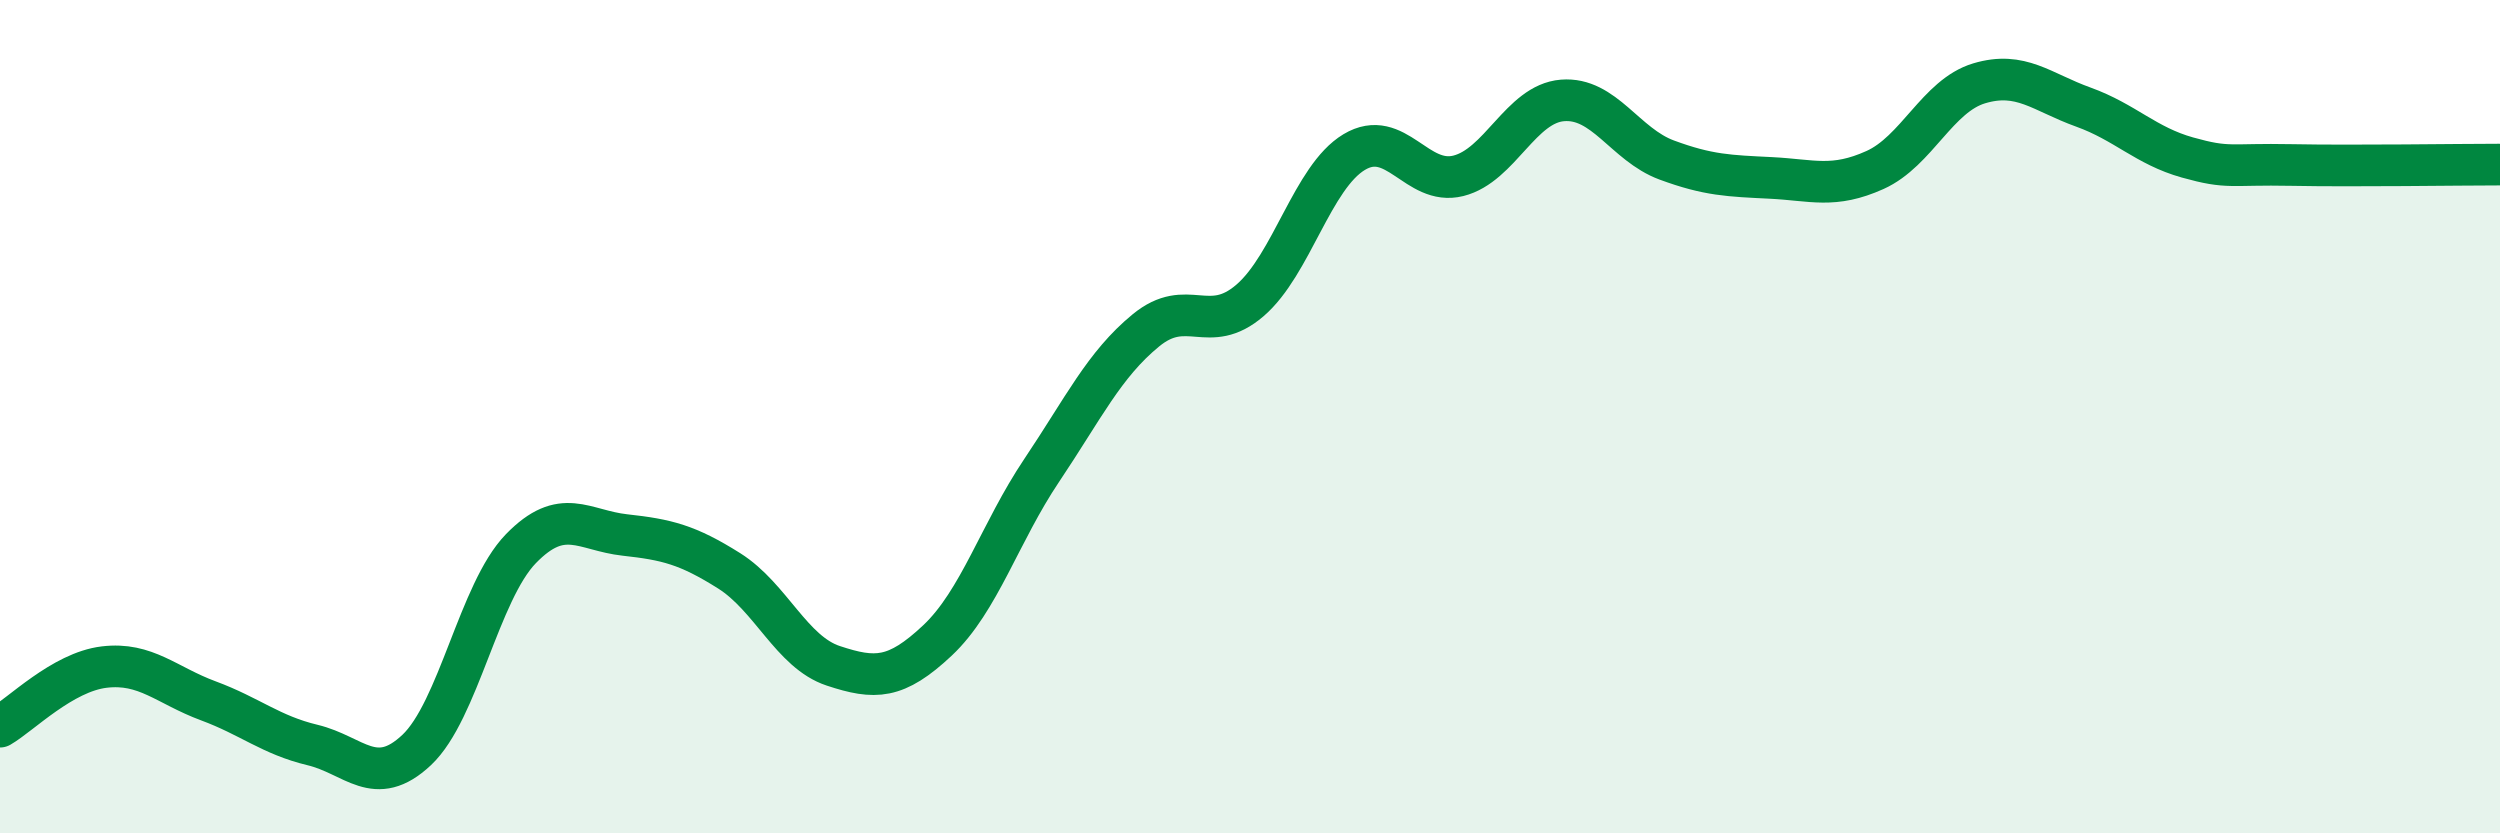 
    <svg width="60" height="20" viewBox="0 0 60 20" xmlns="http://www.w3.org/2000/svg">
      <path
        d="M 0,17.44 C 0.5,17.15 1.5,16.13 2.5,16.01 C 3.5,15.89 4,16.45 5,16.82 C 6,17.19 6.5,17.64 7.5,17.88 C 8.5,18.12 9,18.94 10,18 C 11,17.06 11.5,14.2 12.5,13.17 C 13.5,12.14 14,12.73 15,12.84 C 16,12.95 16.5,13.07 17.5,13.7 C 18.5,14.33 19,15.65 20,15.98 C 21,16.31 21.5,16.31 22.5,15.37 C 23.5,14.43 24,12.78 25,11.29 C 26,9.8 26.5,8.75 27.5,7.93 C 28.5,7.11 29,8.07 30,7.21 C 31,6.35 31.5,4.25 32.5,3.65 C 33.5,3.05 34,4.47 35,4.22 C 36,3.97 36.5,2.49 37.5,2.41 C 38.5,2.33 39,3.47 40,3.84 C 41,4.21 41.5,4.22 42.5,4.27 C 43.5,4.32 44,4.53 45,4.08 C 46,3.63 46.5,2.3 47.5,2 C 48.5,1.7 49,2.21 50,2.57 C 51,2.93 51.5,3.5 52.5,3.78 C 53.5,4.06 53.5,3.93 55,3.96 C 56.5,3.99 59,3.95 60,3.95L60 20L0 20Z"
        fill="#008740"
        opacity="0.1"
        stroke-linecap="round"
        stroke-linejoin="round"
      />
      <path
        d="M 0,17.44 C 0.5,17.15 1.5,16.13 2.5,16.01 C 3.5,15.89 4,16.45 5,16.82 C 6,17.19 6.5,17.64 7.5,17.88 C 8.5,18.12 9,18.94 10,18 C 11,17.06 11.5,14.2 12.5,13.17 C 13.5,12.14 14,12.73 15,12.84 C 16,12.95 16.5,13.07 17.5,13.7 C 18.5,14.33 19,15.65 20,15.98 C 21,16.31 21.5,16.31 22.5,15.37 C 23.5,14.43 24,12.78 25,11.29 C 26,9.8 26.5,8.75 27.5,7.93 C 28.5,7.11 29,8.07 30,7.21 C 31,6.35 31.5,4.25 32.5,3.65 C 33.5,3.05 34,4.47 35,4.22 C 36,3.97 36.5,2.49 37.5,2.41 C 38.5,2.33 39,3.47 40,3.84 C 41,4.21 41.5,4.22 42.5,4.27 C 43.5,4.32 44,4.53 45,4.08 C 46,3.63 46.5,2.3 47.5,2 C 48.5,1.7 49,2.21 50,2.57 C 51,2.93 51.5,3.5 52.5,3.78 C 53.5,4.06 53.5,3.93 55,3.96 C 56.5,3.99 59,3.95 60,3.95"
        stroke="#008740"
        stroke-width="1"
        fill="none"
        stroke-linecap="round"
        stroke-linejoin="round"
      />
    </svg>
  